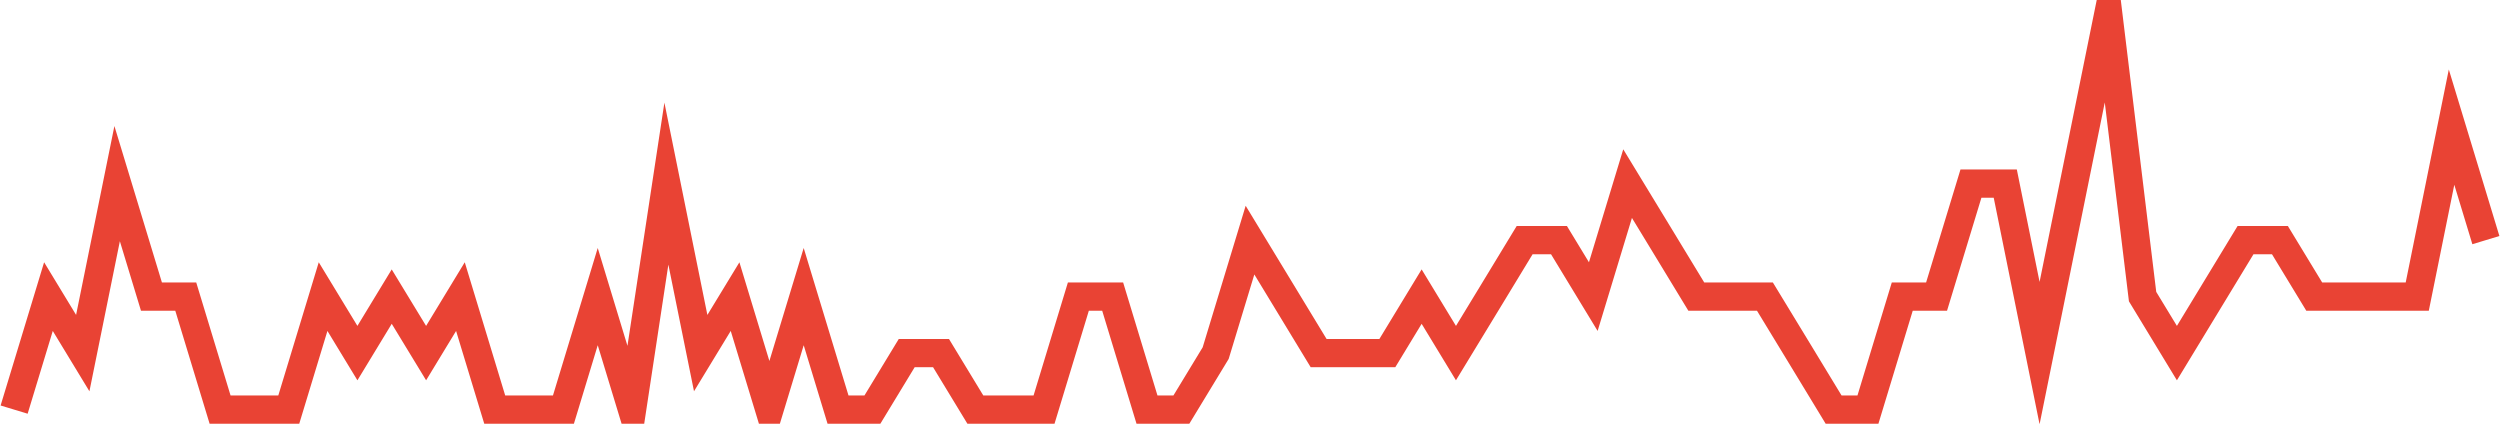 <?xml version="1.0" encoding="UTF-8"?>
<svg xmlns="http://www.w3.org/2000/svg" xmlns:xlink="http://www.w3.org/1999/xlink" width="177pt" height="30pt" viewBox="0 0 177 30" version="1.1">
<g id="surface11154271">
<path style="fill:none;stroke-width:2;stroke-linecap:butt;stroke-linejoin:miter;stroke:rgb(91.373%,26.275%,20.392%);stroke-opacity:1;stroke-miterlimit:10;" d="M 1 29 L 3.43 21 L 5.859 25 L 8.293 13 L 10.723 21 L 13.152 21 L 15.582 29 L 20.445 29 L 22.875 21 L 25.305 25 L 27.734 21 L 30.168 25 L 32.598 21 L 35.027 29 L 39.891 29 L 42.32 21 L 44.75 29 L 47.18 13 L 49.609 25 L 52.043 21 L 54.473 29 L 56.902 21 L 59.332 29 L 61.766 29 L 64.195 25 L 66.625 25 L 69.055 29 L 73.918 29 L 76.348 21 L 78.777 21 L 81.207 29 L 83.641 29 L 86.07 25 L 88.5 17 L 93.359 25 L 98.223 25 L 100.652 21 L 103.082 25 L 105.516 21 L 107.945 17 L 110.375 17 L 112.805 21 L 115.234 13 L 117.668 17 L 120.098 21 L 124.957 21 L 127.391 25 L 129.82 29 L 132.25 29 L 134.68 21 L 137.109 21 L 139.543 13 L 141.973 13 L 144.402 25 L 146.832 13 L 149.266 1 L 151.695 21 L 154.125 25 L 158.984 17 L 161.418 17 L 163.848 21 L 171.141 21 L 173.57 9 L 176 17 "/>
</g>
</svg>
